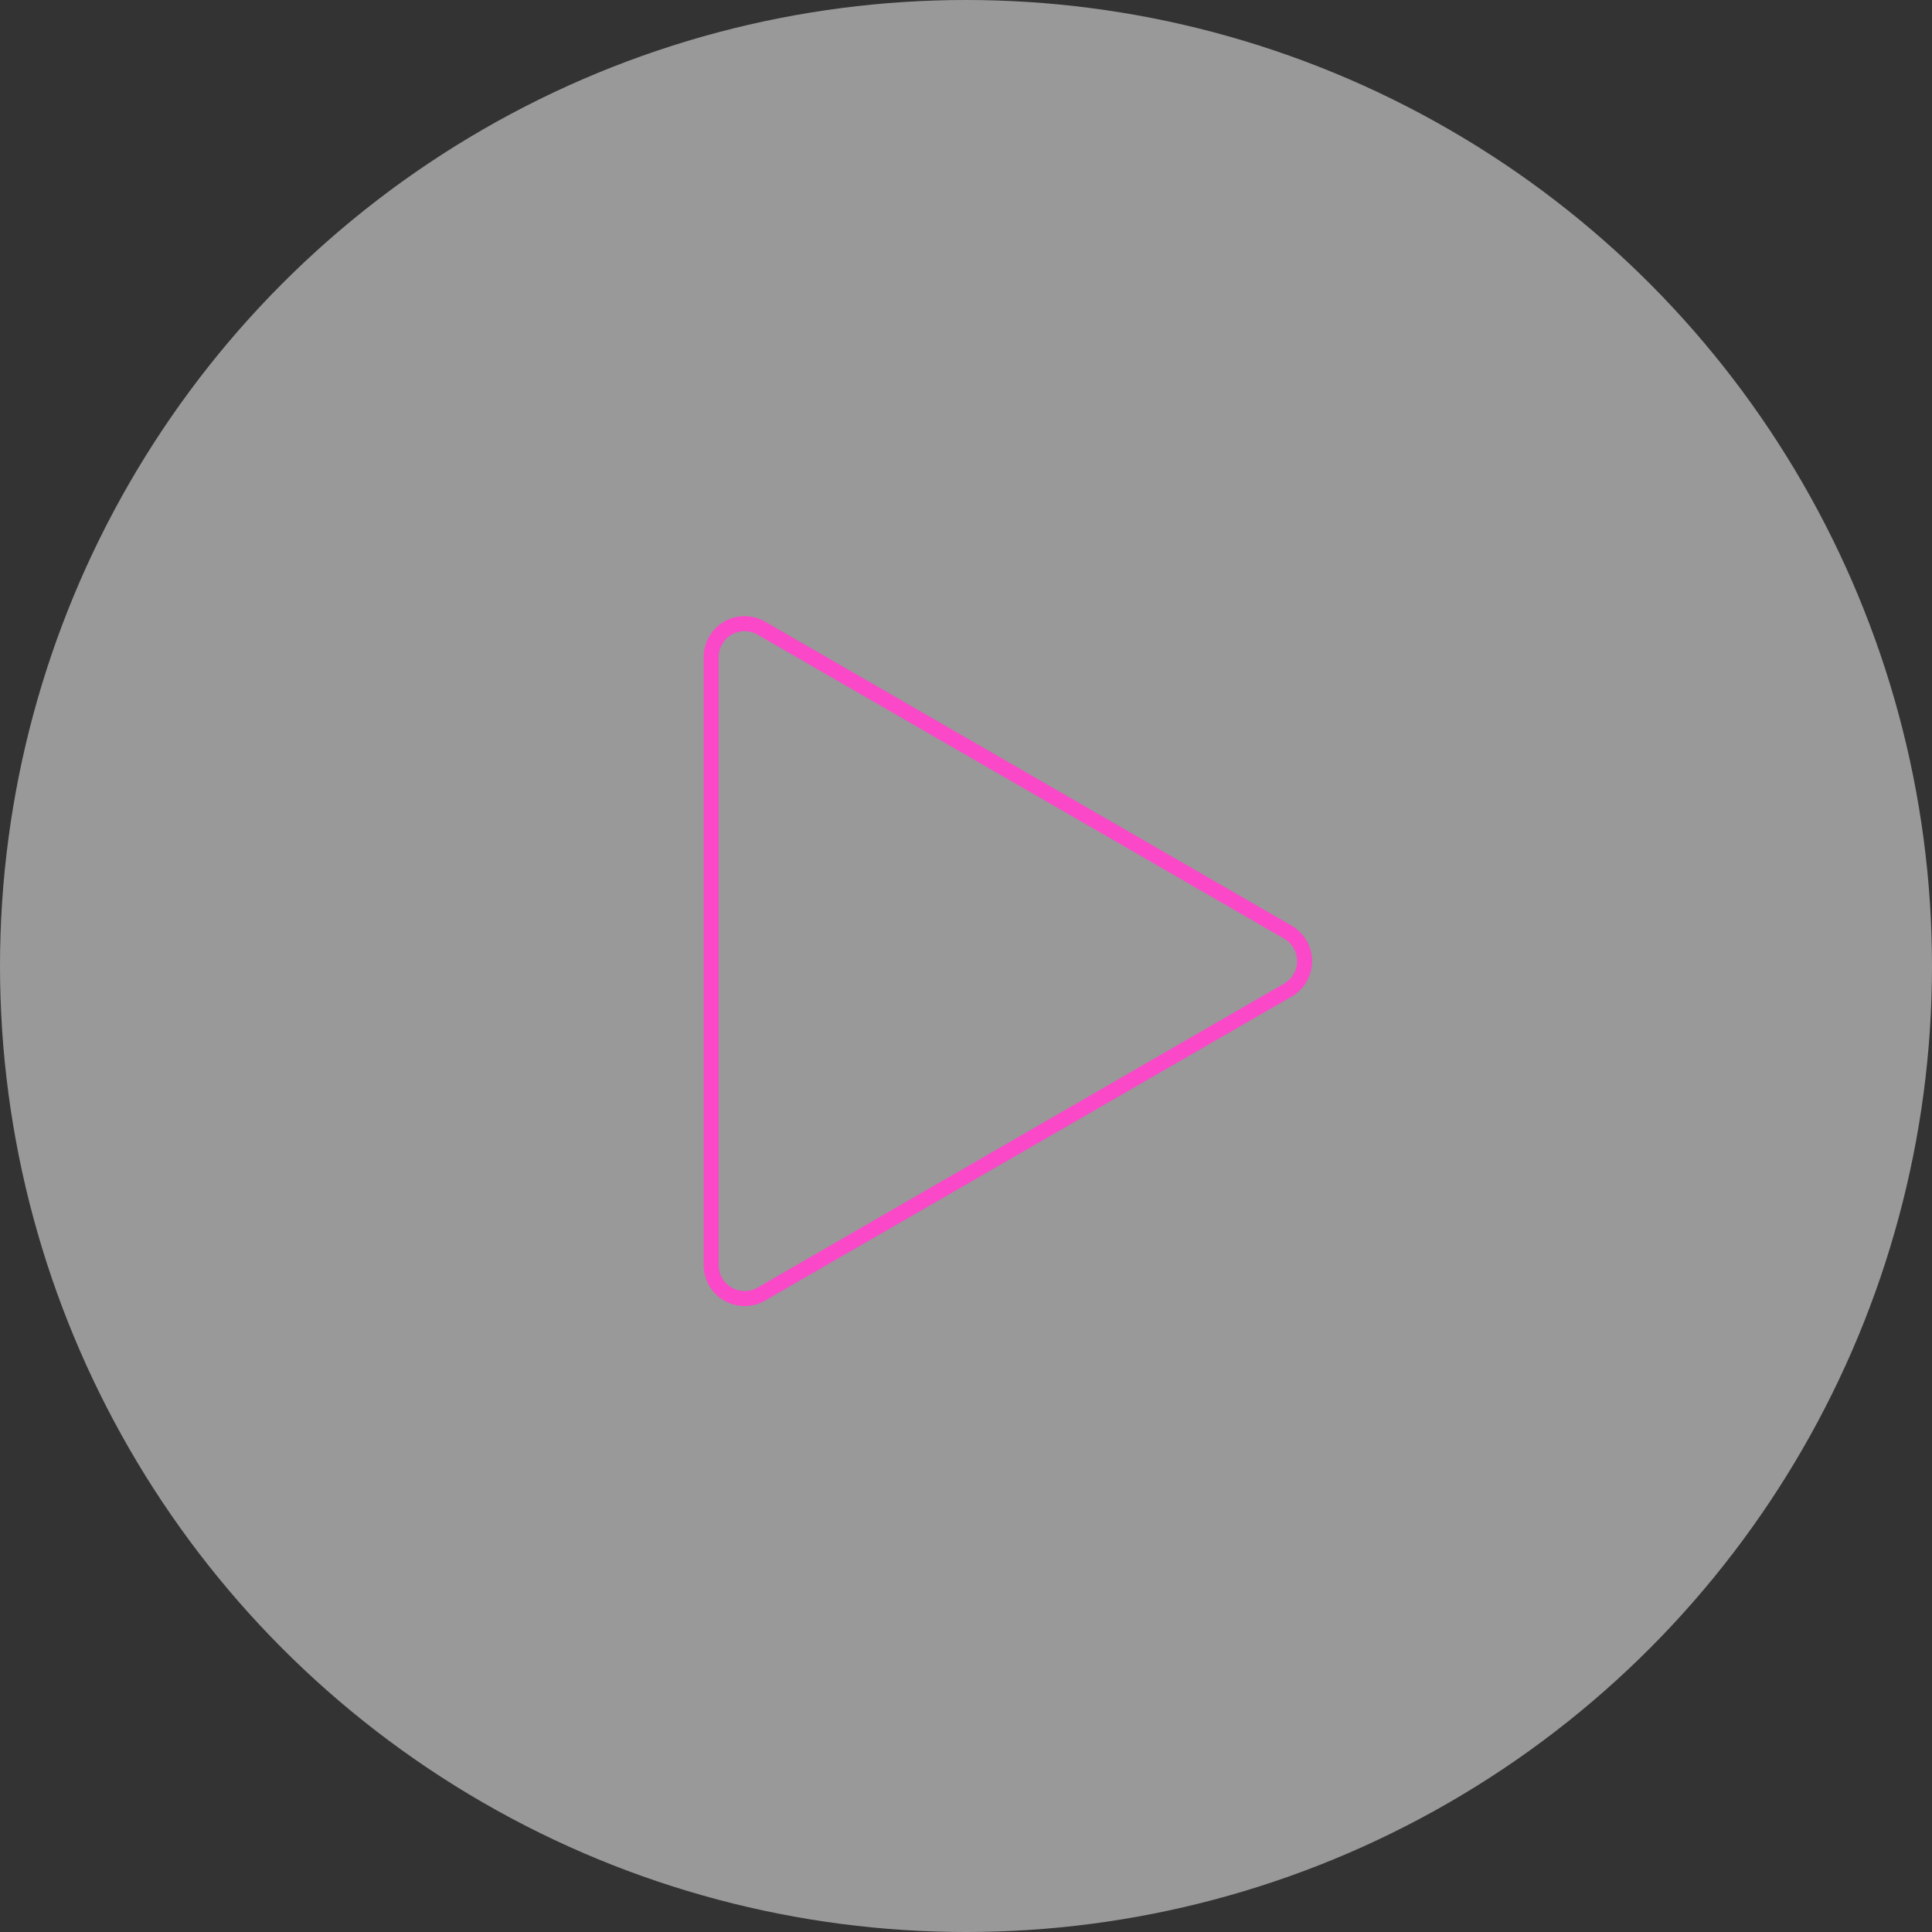 <?xml version="1.0" encoding="UTF-8"?> <svg xmlns="http://www.w3.org/2000/svg" id="Слой_1" data-name="Слой 1" viewBox="0 0 386 386"><rect x="0" y="0" width="386" height="386" fill="#333333" stroke="none"/> <defs> <style>.cls-1{opacity:0.5;}.cls-2{fill:#fff;}.cls-3{fill:none;stroke:#fa48c8;stroke-miterlimit:10;stroke-width:3px;}</style> </defs> <title>play</title> <g class="cls-1"> <circle class="cls-2" cx="193" cy="193" r="193"></circle> </g> <path class="cls-3" d="M257.31,186.24,152.09,125.49a6.68,6.68,0,0,0-10,5.79V252.77a6.68,6.68,0,0,0,10,5.79l105.22-60.75a6.68,6.68,0,0,0,0-11.57Z"></path> </svg> 